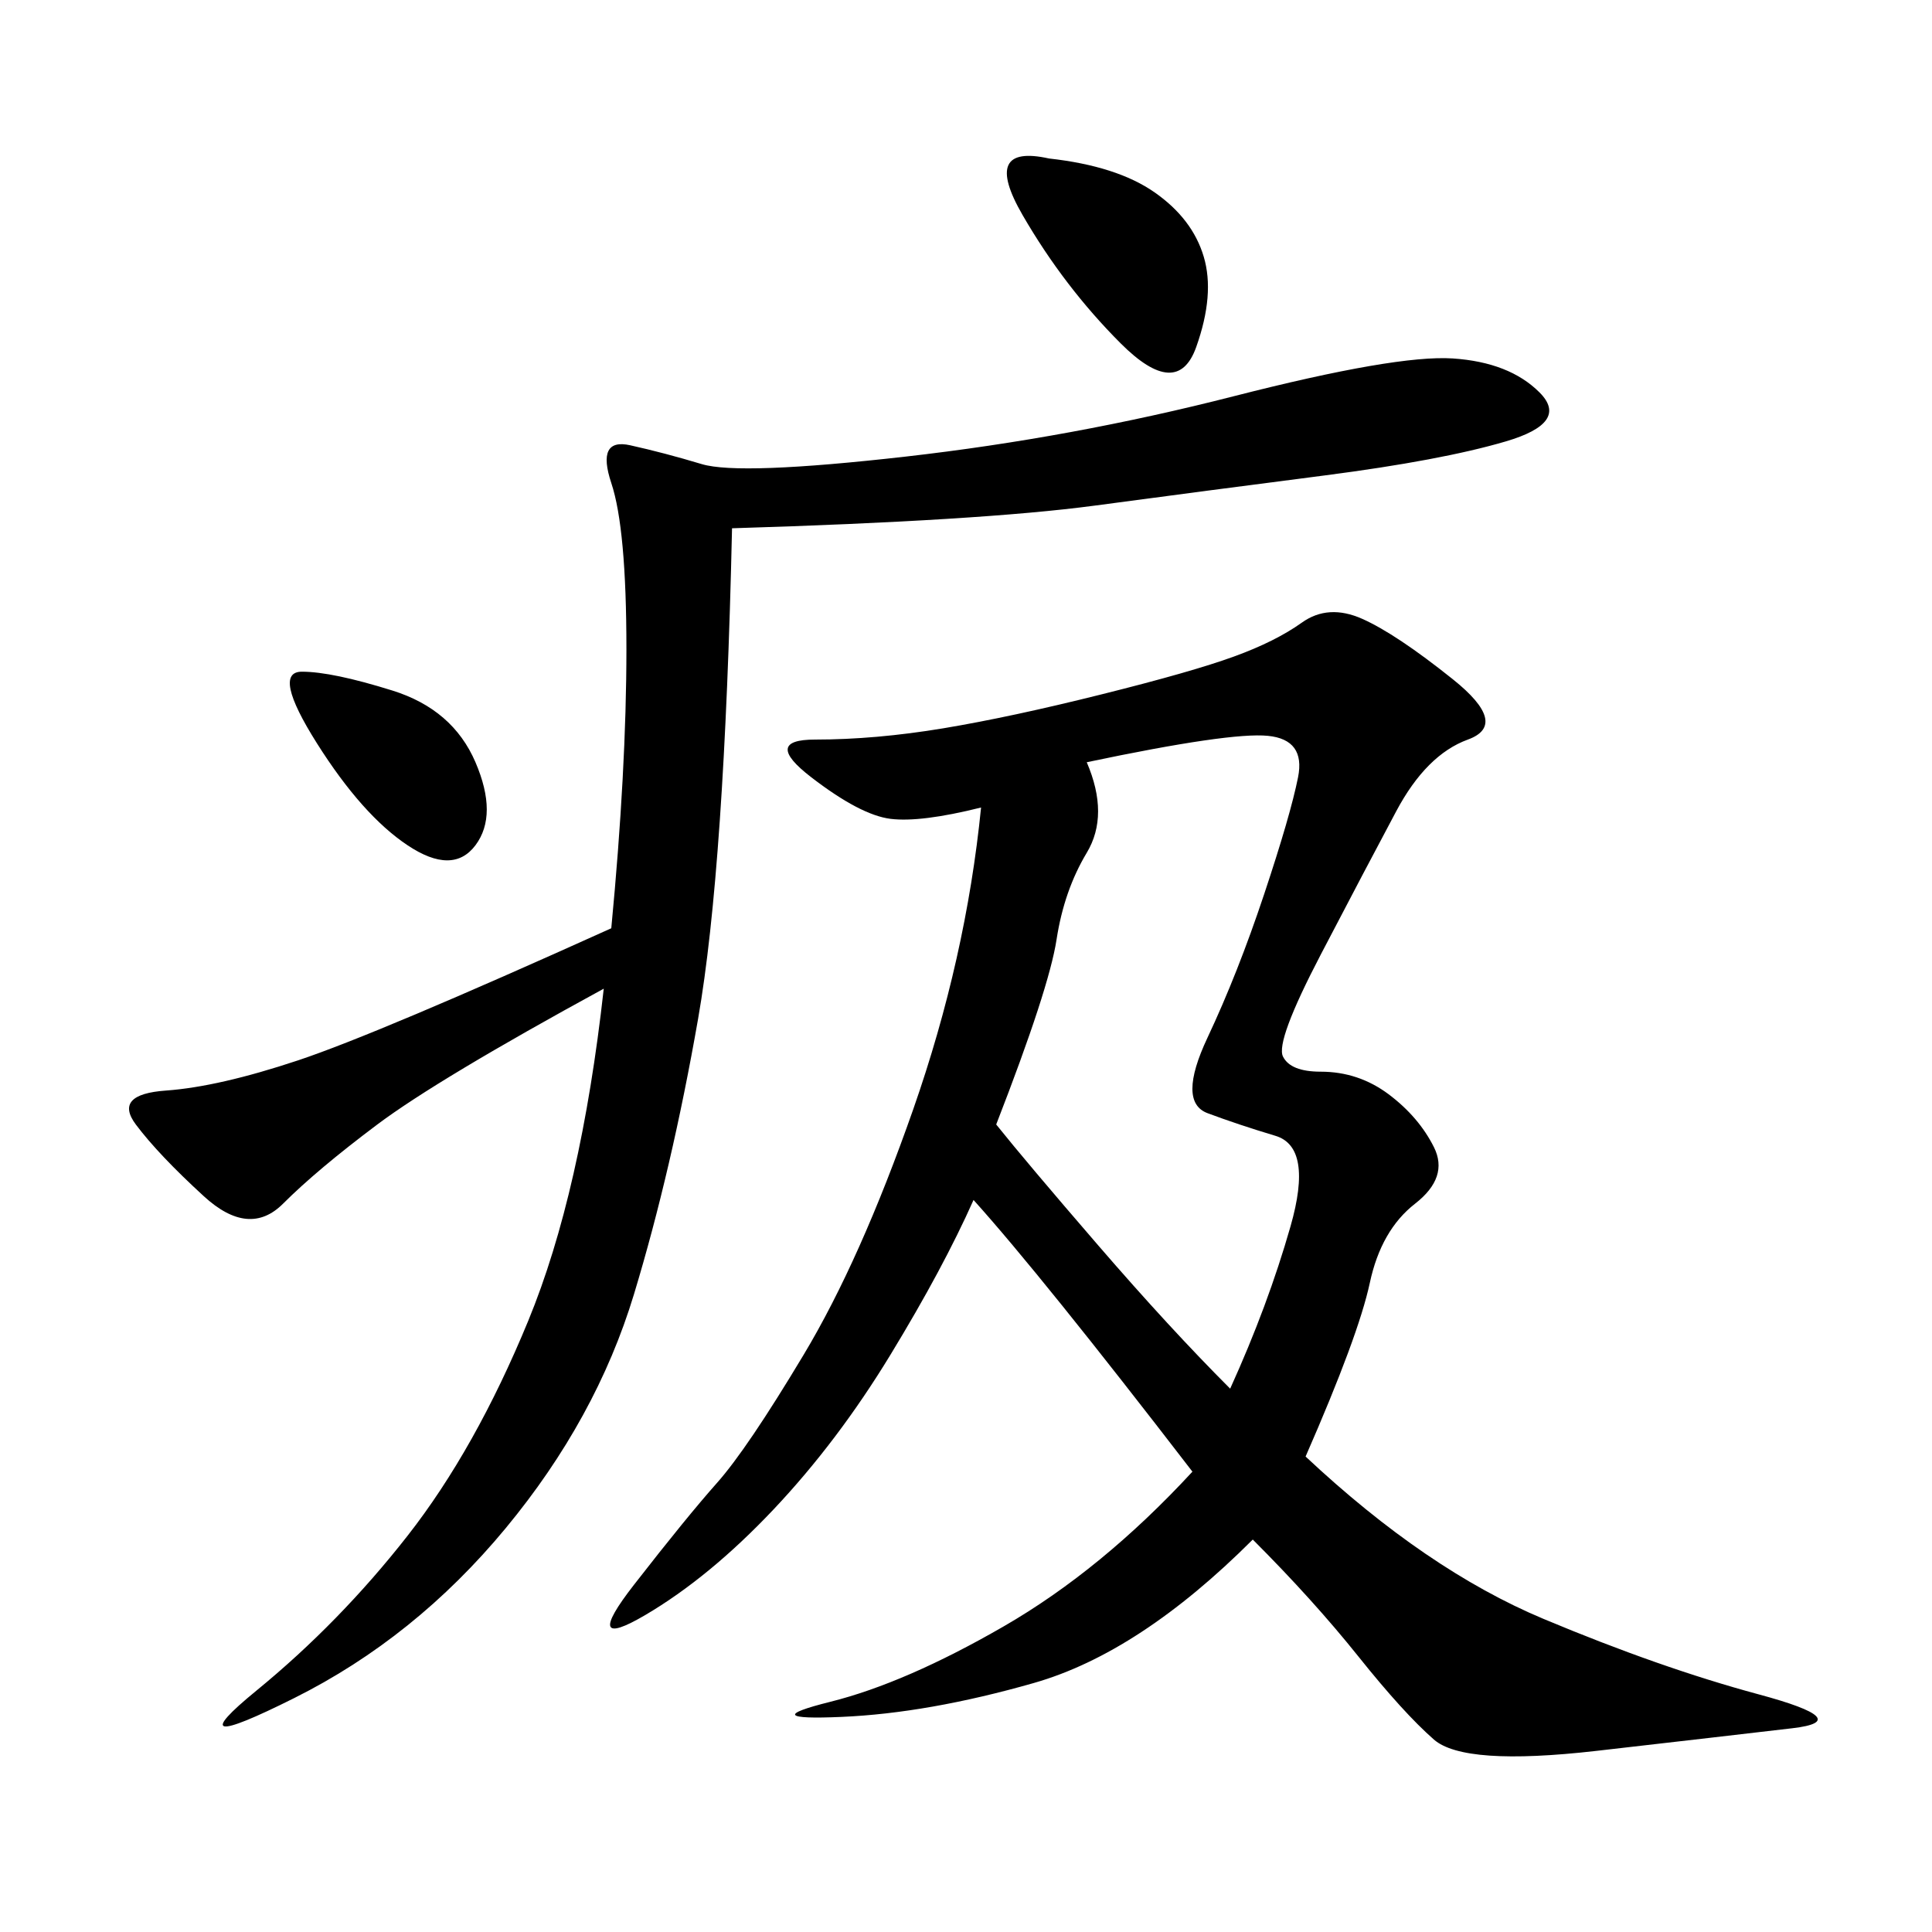 <svg xmlns="http://www.w3.org/2000/svg" xmlns:xlink="http://www.w3.org/1999/xlink" width="300" height="300"><path d="M202.73 226.17Q221.48 243.75 239.65 251.37Q257.81 258.98 273.05 263.09Q288.28 267.19 278.32 268.36Q268.36 269.53 247.85 271.88Q227.34 274.22 222.66 270.12Q217.97 266.02 210.94 257.23Q203.91 248.44 194.53 239.06L194.53 239.06Q176.95 256.64 160.55 261.33Q144.14 266.02 130.66 266.60Q117.19 267.19 128.91 264.26Q140.63 261.33 155.86 252.54Q171.09 243.75 185.16 228.52L185.16 228.52Q161.72 198.05 151.17 186.33L151.17 186.33Q146.48 196.88 138.28 210.35Q130.08 223.83 120.12 234.38Q110.16 244.92 100.20 250.78Q90.23 256.64 98.44 246.09Q106.64 235.55 111.33 230.27Q116.02 225 124.80 210.35Q133.59 195.70 141.80 172.27Q150 148.83 152.34 125.39L152.34 125.39Q142.97 127.73 138.28 127.15Q133.59 126.56 125.98 120.70Q118.36 114.84 126.56 114.84L126.56 114.84Q135.94 114.84 146.48 113.09Q157.03 111.33 171.09 107.81Q185.16 104.30 191.60 101.95Q198.05 99.61 202.15 96.68Q206.25 93.75 211.52 96.09Q216.80 98.44 225.59 105.47Q234.38 112.50 227.93 114.84Q221.48 117.19 216.80 125.98Q212.11 134.77 205.08 148.24Q198.05 161.72 199.22 164.06Q200.39 166.41 205.08 166.41L205.08 166.41Q210.94 166.41 215.63 169.92Q220.31 173.44 222.66 178.13Q225 182.81 219.73 186.91Q214.45 191.02 212.70 199.22Q210.94 207.42 202.73 226.17L202.73 226.17ZM113.67 82.03Q112.50 134.77 108.40 158.20Q104.30 181.64 98.44 200.98Q92.58 220.31 78.52 237.30Q64.45 254.30 45.70 263.67Q26.95 273.05 39.84 262.50Q52.73 251.95 63.28 238.48Q73.83 225 82.03 205.08Q90.23 185.16 93.75 153.52L93.75 153.52Q67.97 167.58 58.59 174.61Q49.22 181.64 43.95 186.91Q38.67 192.19 31.64 185.74Q24.61 179.30 21.09 174.61Q17.58 169.92 25.78 169.34Q33.98 168.75 46.29 164.65Q58.59 160.55 94.92 144.14L94.92 144.14Q97.27 119.53 97.27 100.78L97.27 100.78Q97.27 82.03 94.92 75Q92.58 67.97 97.85 69.14Q103.13 70.31 108.98 72.07Q114.84 73.83 140.63 70.90Q166.41 67.97 191.60 61.52Q216.80 55.08 225.59 55.66Q234.38 56.25 239.06 60.94Q243.75 65.63 233.79 68.55Q223.83 71.48 205.66 73.83Q187.50 76.17 169.92 78.52Q152.34 80.86 113.67 82.03L113.67 82.03ZM168.75 118.36Q172.27 126.56 168.75 132.42Q165.23 138.28 164.06 145.90Q162.89 153.52 154.69 174.61L154.69 174.61Q159.38 180.47 170.51 193.36Q181.64 206.25 191.02 215.63L191.02 215.63Q196.88 202.73 200.39 190.43Q203.91 178.13 198.05 176.37Q192.19 174.61 187.50 172.85Q182.81 171.09 187.50 161.13Q192.19 151.17 196.29 138.87Q200.39 126.56 201.56 120.70Q202.73 114.84 196.88 114.26Q191.02 113.67 168.75 118.36L168.75 118.36ZM162.89 24.61Q173.44 25.78 179.30 29.88Q185.16 33.98 186.91 39.84Q188.67 45.70 185.74 53.91Q182.81 62.11 174.02 53.32Q165.23 44.53 158.79 33.40Q152.34 22.27 162.89 24.61L162.89 24.61ZM46.88 104.30Q51.56 104.30 60.94 107.23Q70.31 110.16 73.83 118.36Q77.34 126.56 73.83 131.25Q70.31 135.94 63.28 131.25Q56.25 126.56 49.22 115.43Q42.19 104.30 46.88 104.30L46.88 104.30Z"/></svg>
